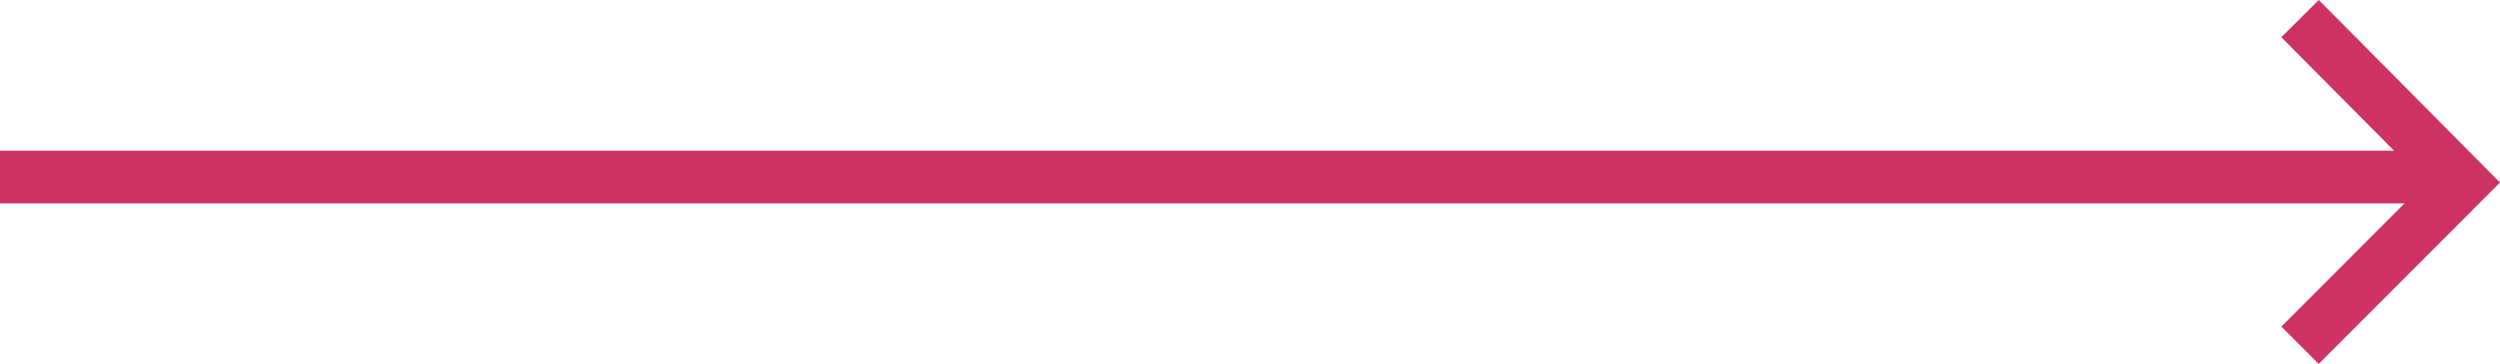<?xml version="1.0" encoding="UTF-8"?> <svg xmlns="http://www.w3.org/2000/svg" width="142.117" height="20.686" viewBox="0 0 142.117 20.686"><g transform="translate(80.456 19.626) rotate(180)"><line x2="140" transform="translate(-59.544 9.562)" fill="none" stroke="#cc3362" stroke-width="3"></line><path d="M9.95.7.7,9.954l9.25,9.315" transform="translate(-60.244 -0.7)" fill="none" stroke="#cc3362" stroke-miterlimit="10" stroke-width="3"></path></g></svg> 